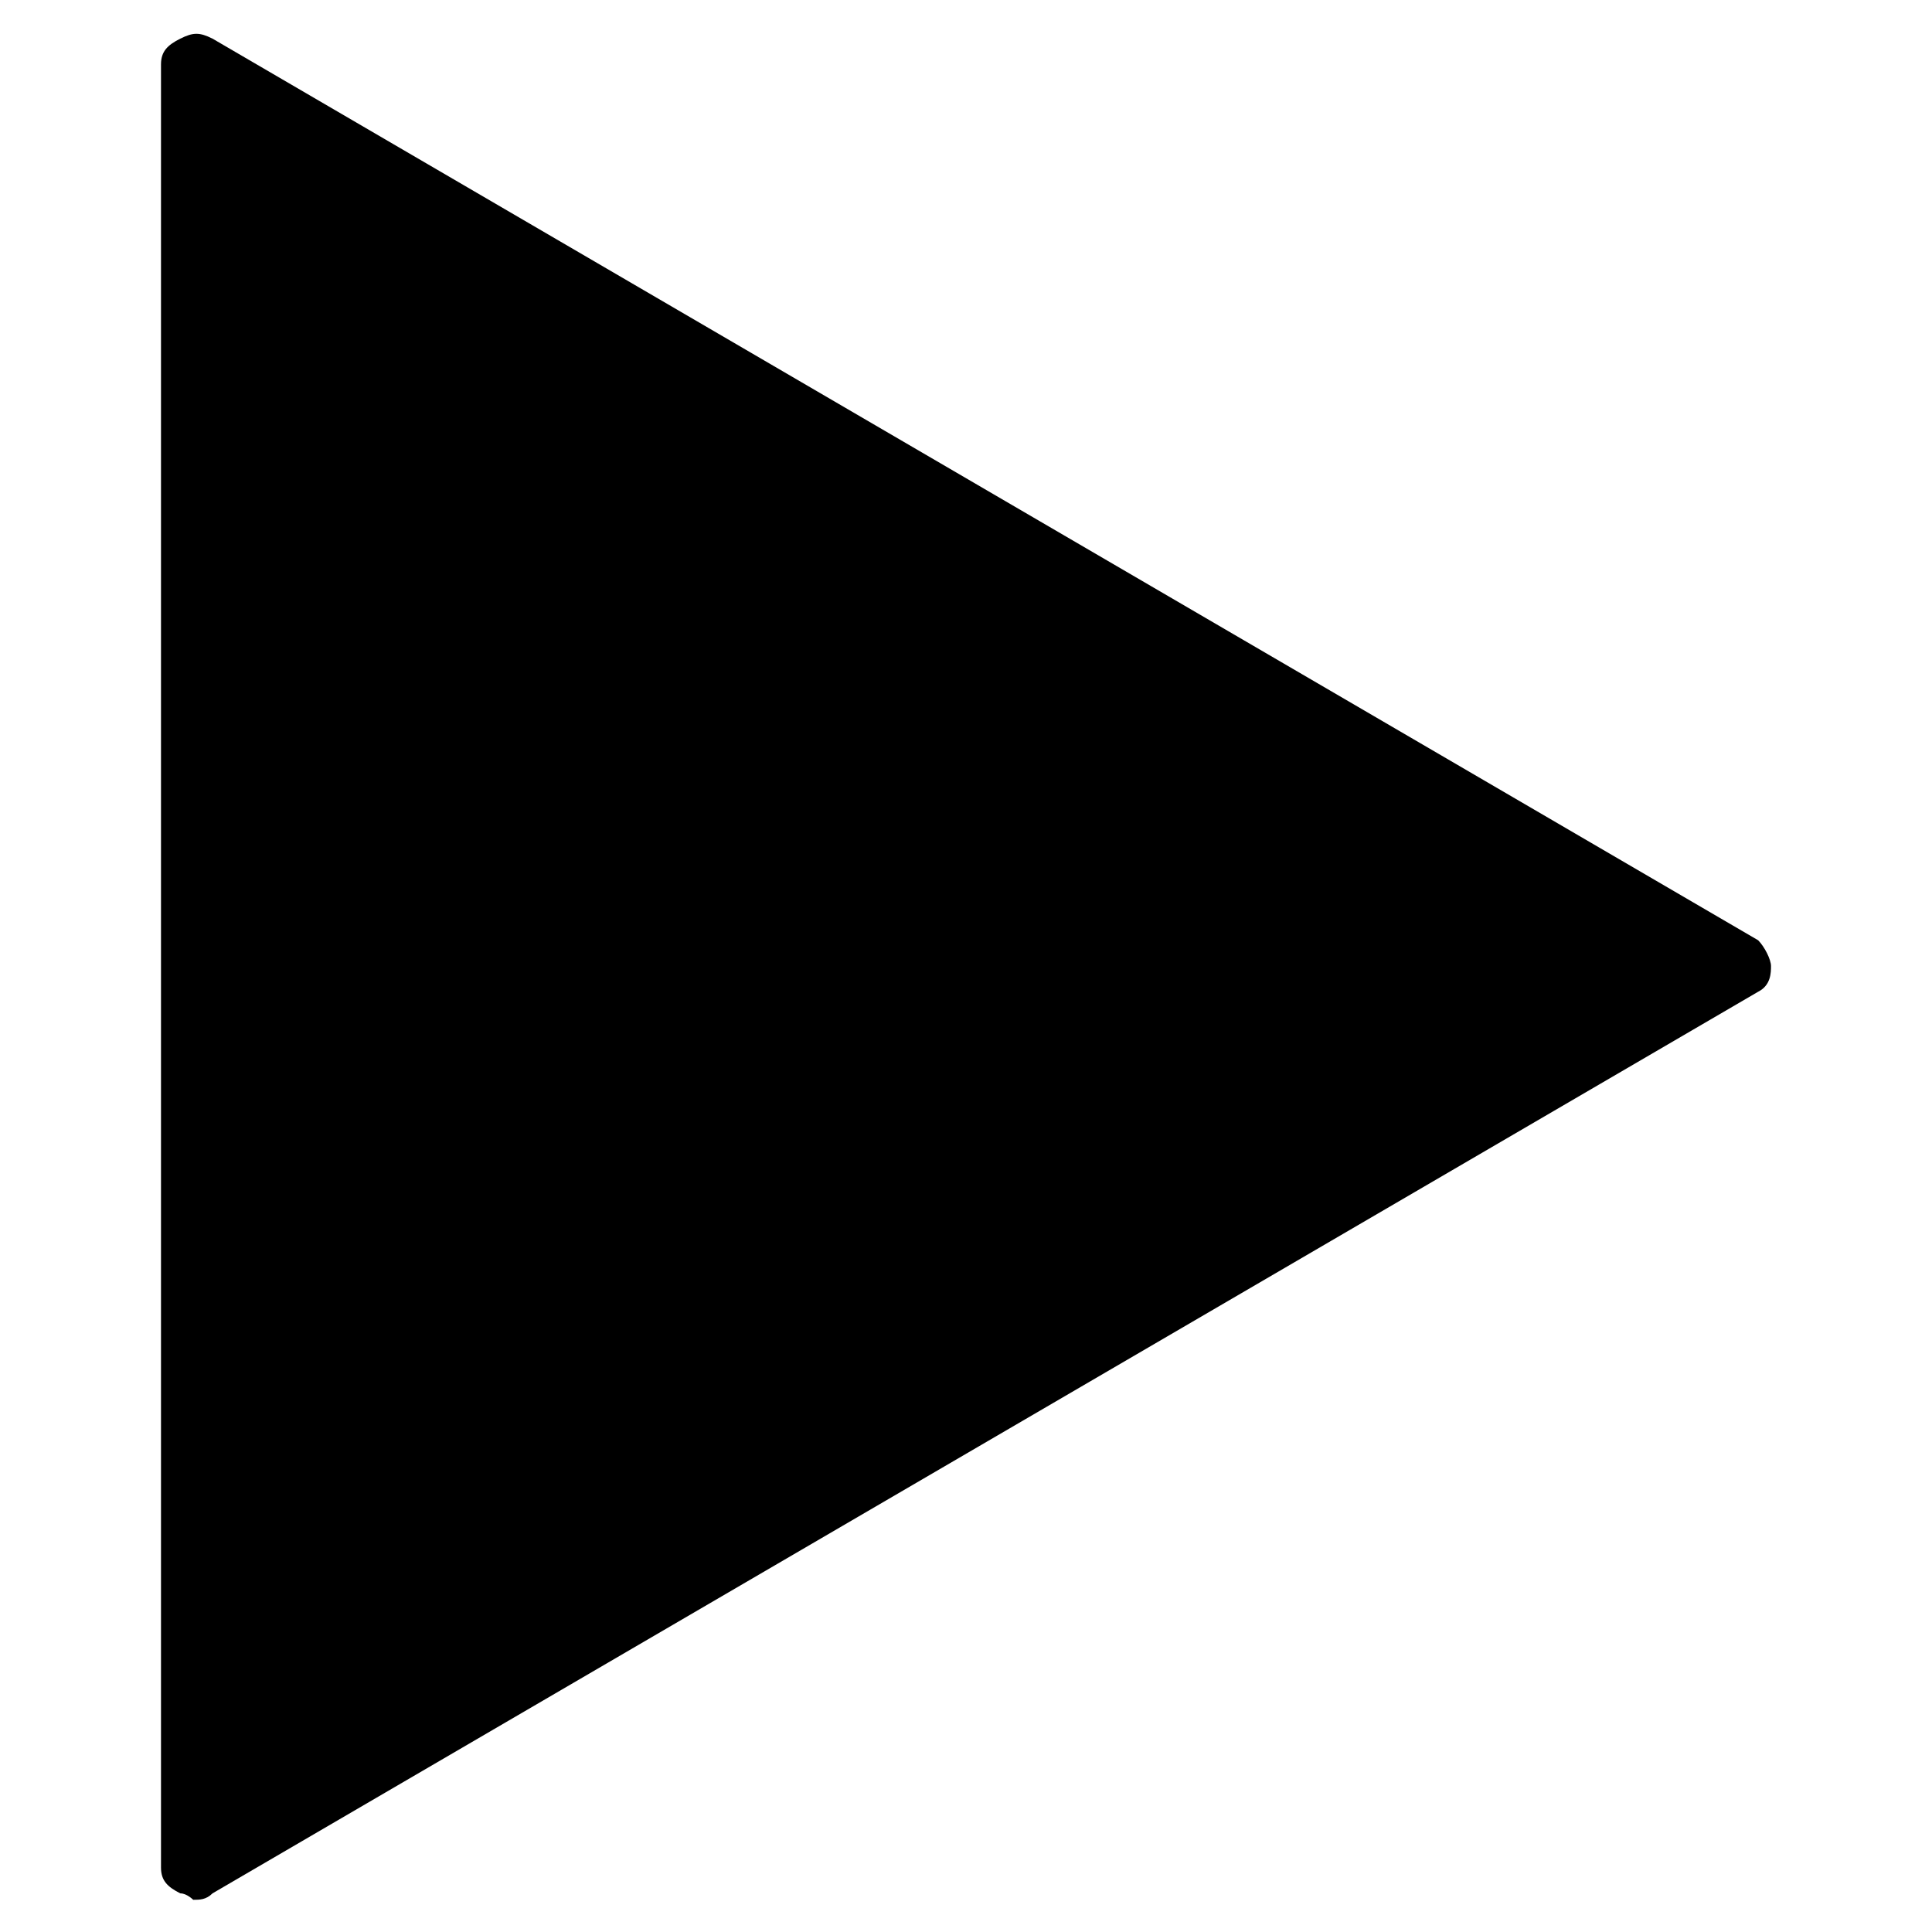 <?xml version="1.0" encoding="utf-8"?>
<!-- Generator: Adobe Illustrator 19.0.0, SVG Export Plug-In . SVG Version: 6.00 Build 0)  -->
<svg version="1.1" id="Layer_1" xmlns="http://www.w3.org/2000/svg" xmlns:xlink="http://www.w3.org/1999/xlink" x="0px" y="0px"
	 viewBox="0 0 30 30" style="enable-background:new 0 0 30 30;" xml:space="preserve">
<path d="M27.3,14.6l-24-14c-0.2-0.1-0.3-0.1-0.5,0S2.5,0.8,2.5,1v28c0,0.2,0.1,0.3,0.3,0.4c0.1,0,0.2,0.1,0.2,0.1
	c0.1,0,0.2,0,0.3-0.1l24-14c0.2-0.1,0.2-0.3,0.2-0.4S27.4,14.7,27.3,14.6z"/>
</svg>
